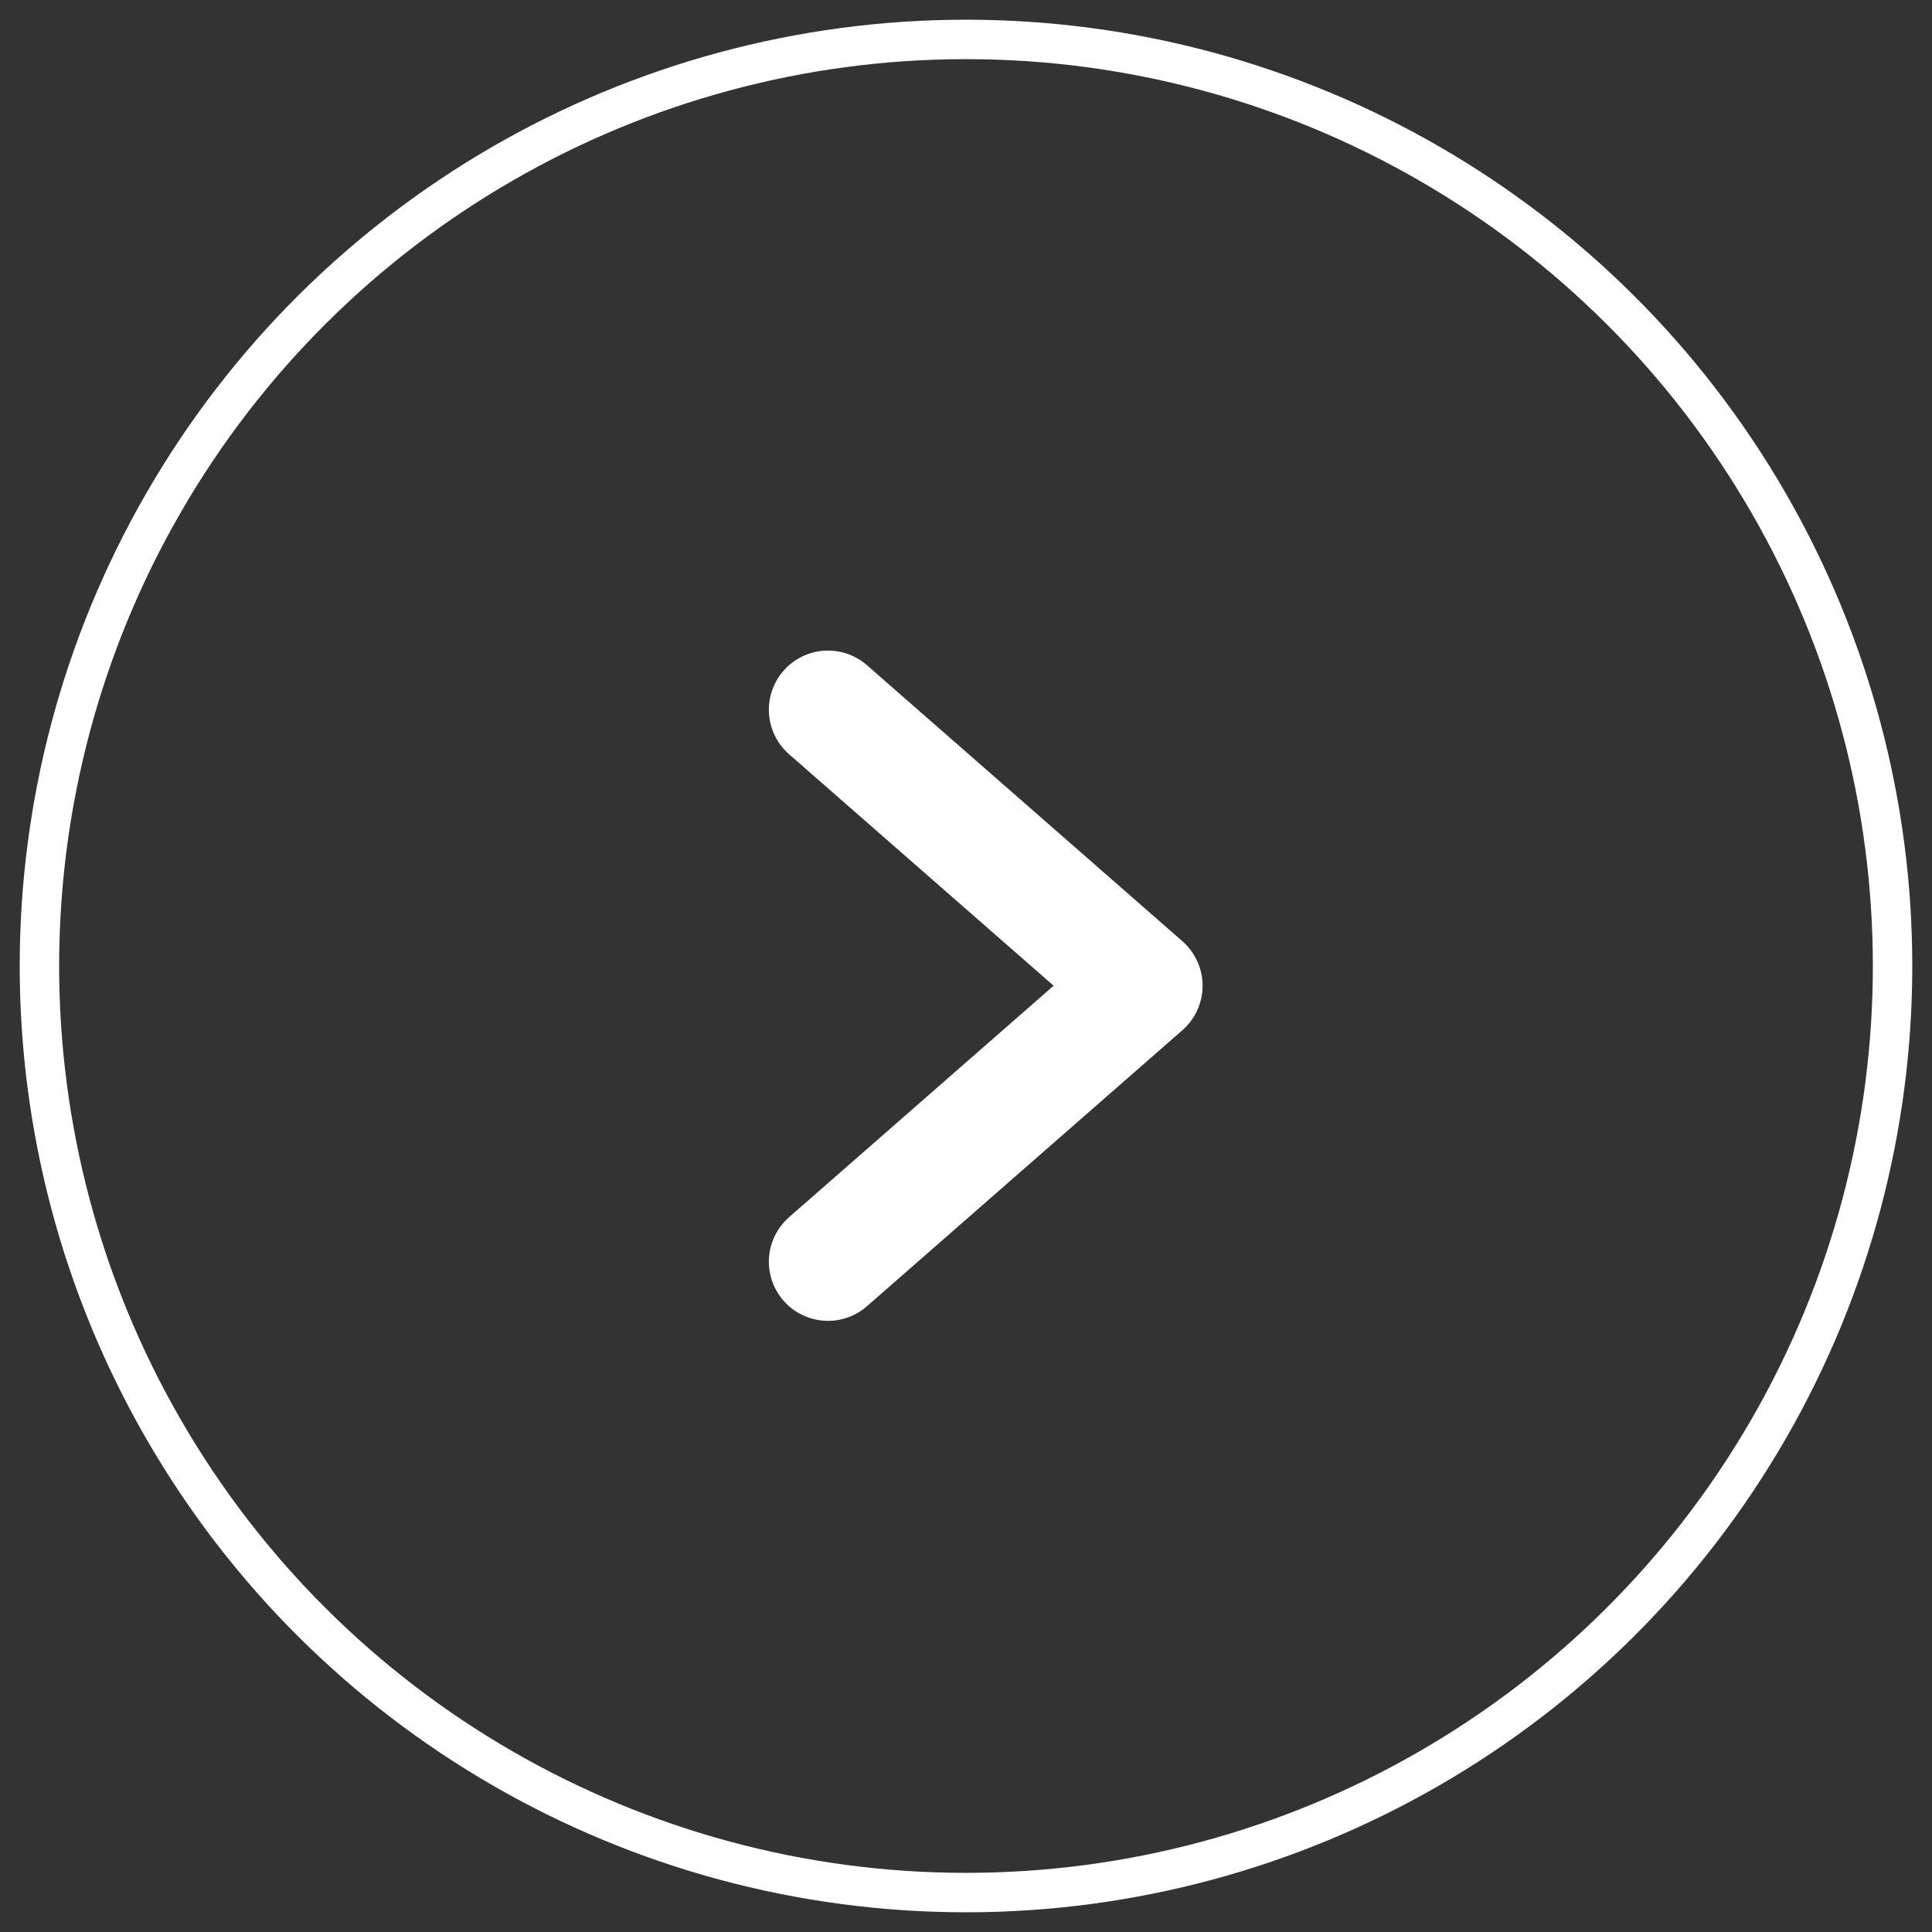 <?xml version="1.0" encoding="UTF-8"?>
<svg width="49px" height="49px" viewBox="0 0 49 49" version="1.1" xmlns="http://www.w3.org/2000/svg"
     xmlns:xlink="http://www.w3.org/1999/xlink">
    <rect x="0" y="0" width="49" height="49" fill="#333333" stroke="none"/>
    <!-- Generator: Sketch 59.1 (86144) - https://sketch.com -->
    <title>Group</title>
    <desc>Created with Sketch.</desc>
    <g id="Segment" stroke="none" stroke-width="1" fill="none" fill-rule="evenodd">
        <g id="Group" transform="translate(1, 1)" stroke="#FFFFFF">
            <g id="Banner-bolletje-pijl"
               transform="translate(23.5, 23.5) rotate(-90) translate(-23.5, -23.5) "
               fill-rule="nonzero">
                <circle id="Oval-3" cx="23.5" cy="23.5" r="23.5"></circle>
            </g>
            <polyline id="Stroke-1" stroke-width="3" stroke-linecap="round" stroke-linejoin="round"
                      points="20 17 28 24 20 31"></polyline>
        </g>
    </g>
</svg>
